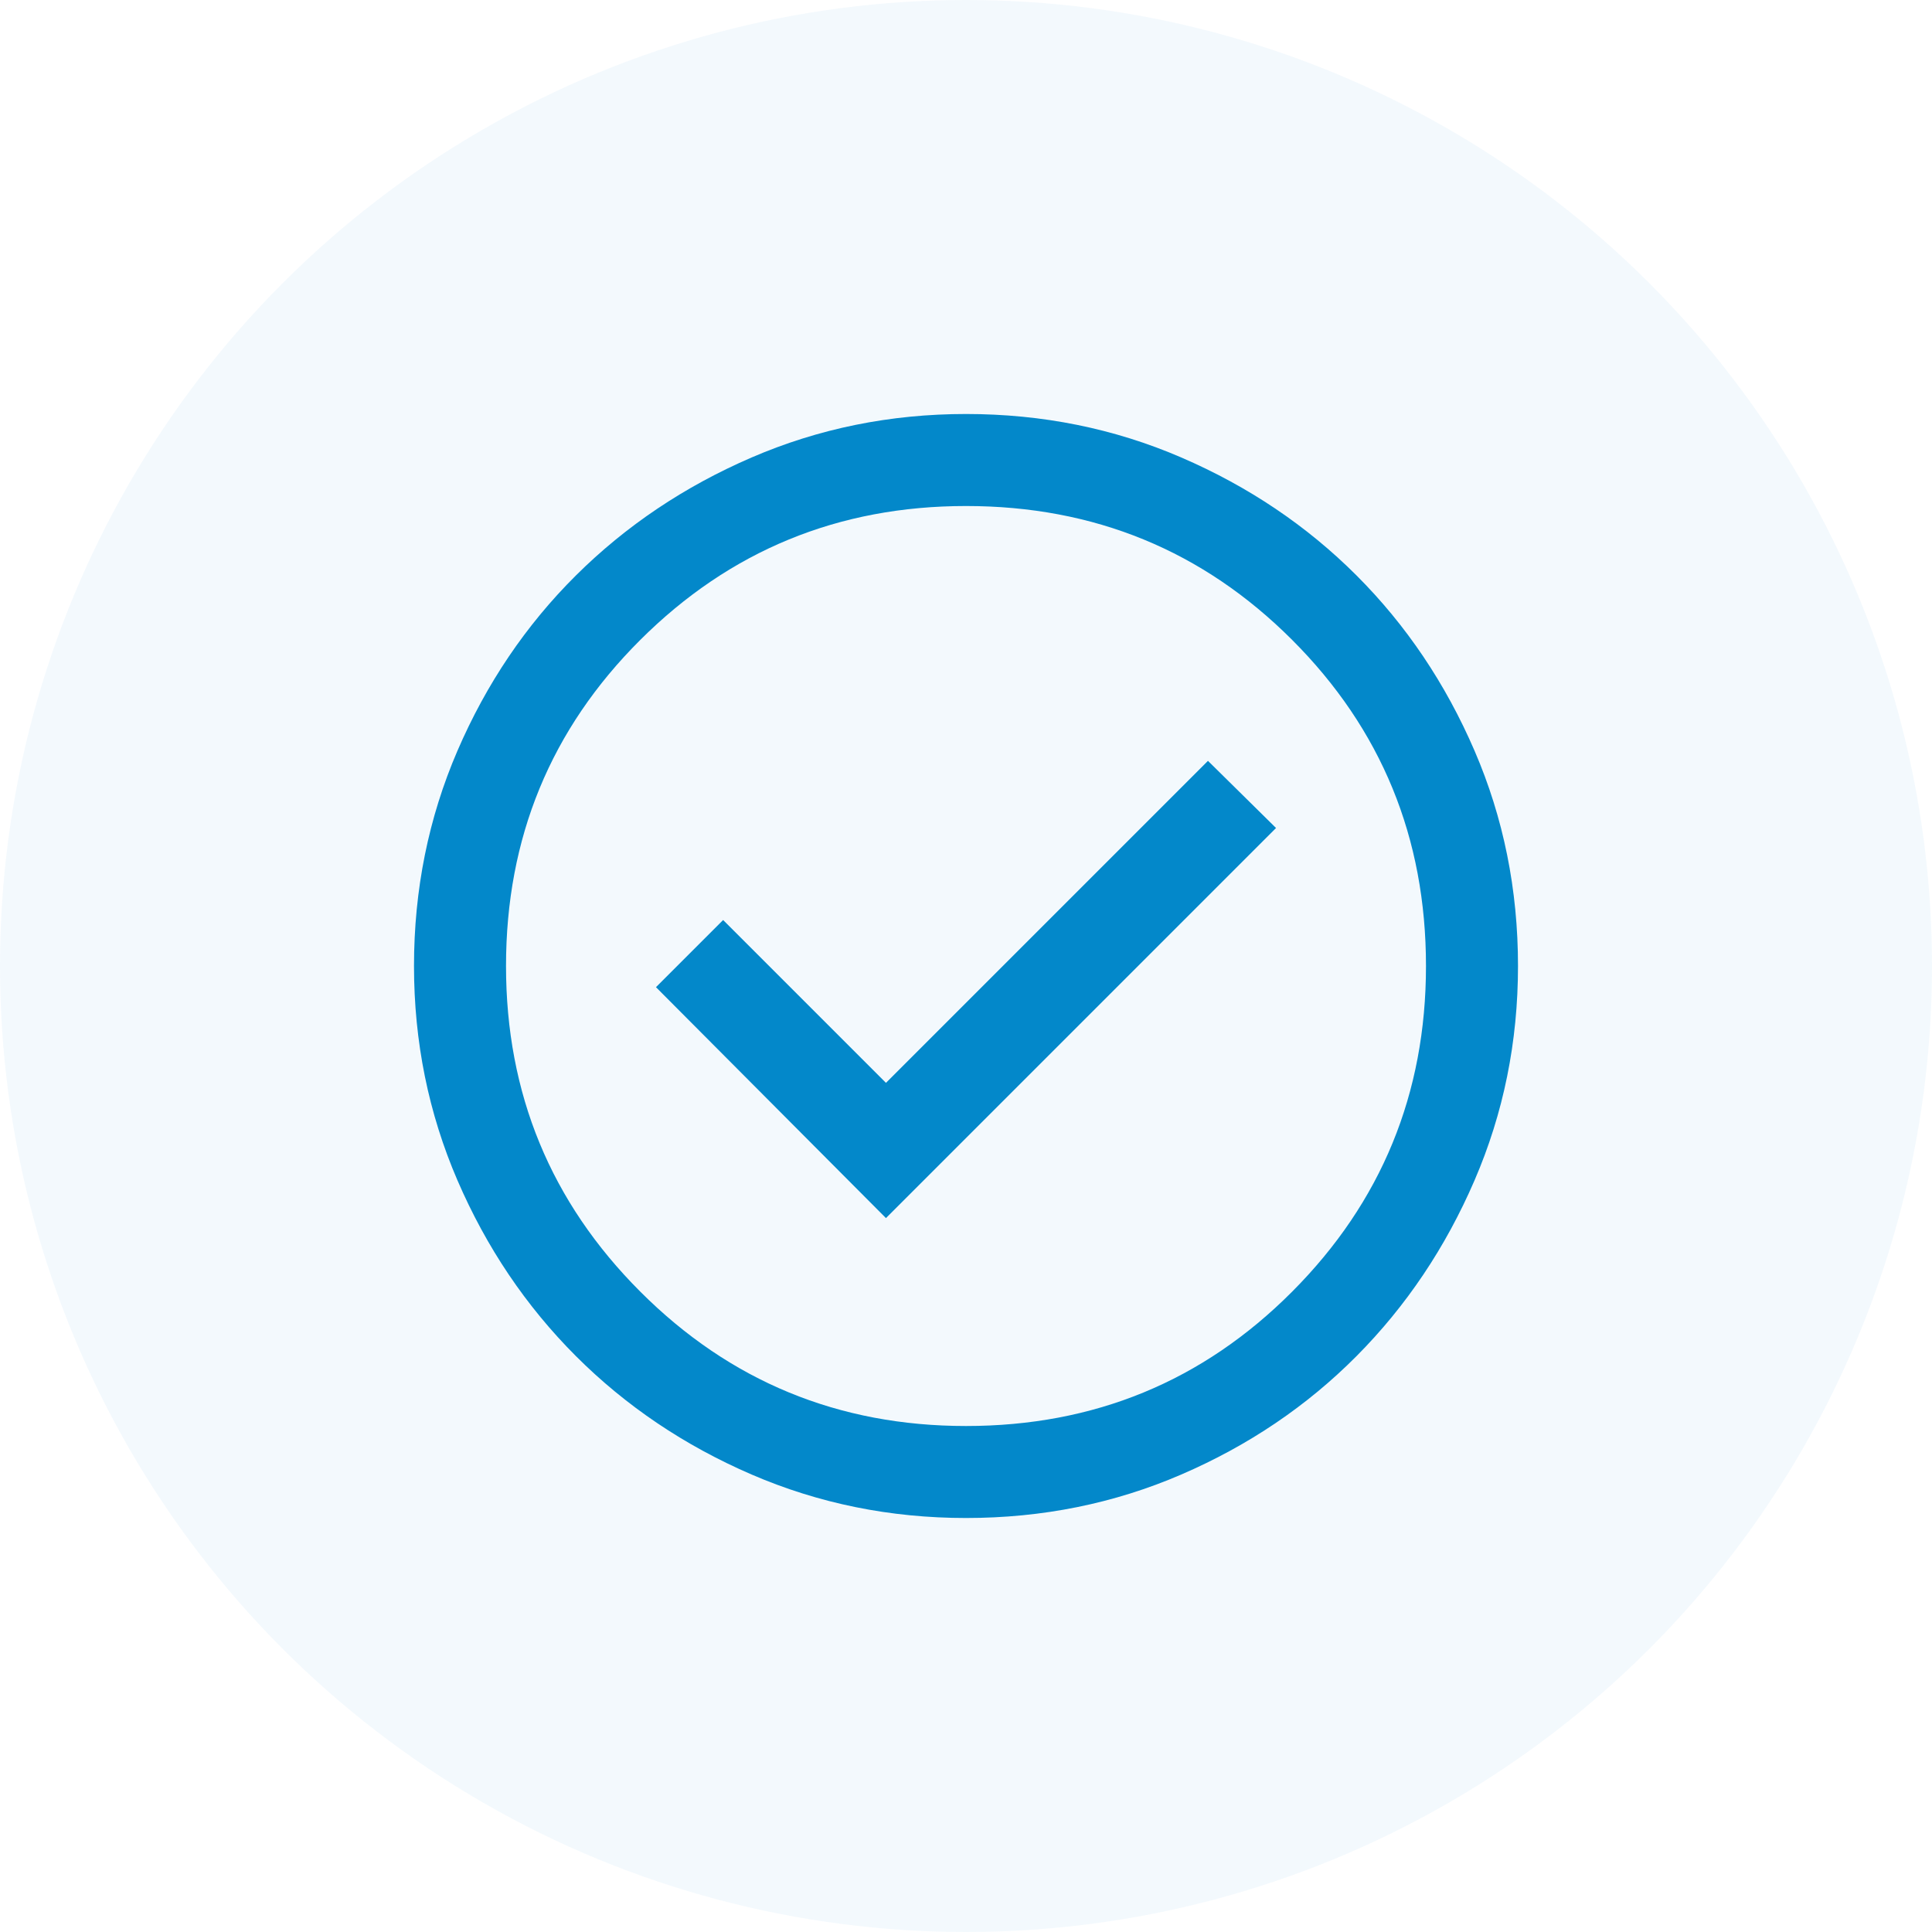 <svg xmlns="http://www.w3.org/2000/svg" width="70" height="70" viewBox="0 0 70 70" fill="none"><circle cx="35" cy="35" r="35" fill="#0388CA" fill-opacity="0.05"></circle><path d="M32.1 44.134L46.233 30L43.767 27.567L32.1 39.234L26.2 33.334L23.767 35.767L32.1 44.134ZM35 55C32.256 55 29.667 54.475 27.233 53.425C24.8 52.375 22.678 50.945 20.866 49.134C19.055 47.322 17.625 45.2 16.575 42.767C15.525 40.333 15 37.745 15 35C15 32.234 15.525 29.634 16.575 27.2C17.625 24.767 19.055 22.65 20.866 20.85C22.678 19.05 24.8 17.625 27.233 16.575C29.667 15.525 32.256 15 35 15C37.767 15 40.367 15.525 42.8 16.575C45.233 17.625 47.35 19.05 49.15 20.85C50.95 22.65 52.375 24.767 53.425 27.2C54.475 29.634 55 32.234 55 35C55 37.745 54.475 40.333 53.425 42.767C52.375 45.2 50.95 47.322 49.15 49.134C47.35 50.945 45.233 52.375 42.8 53.425C40.367 54.475 37.767 55 35 55ZM35 51.667C39.644 51.667 43.583 50.045 46.816 46.8C50.05 43.556 51.666 39.623 51.666 35C51.666 30.356 50.05 26.417 46.816 23.184C43.583 19.95 39.644 18.334 35 18.334C30.378 18.334 26.444 19.95 23.2 23.184C19.956 26.417 18.334 30.356 18.334 35C18.334 39.623 19.956 43.556 23.2 46.8C26.444 50.045 30.378 51.667 35 51.667Z" fill="#0388CA"></path></svg>